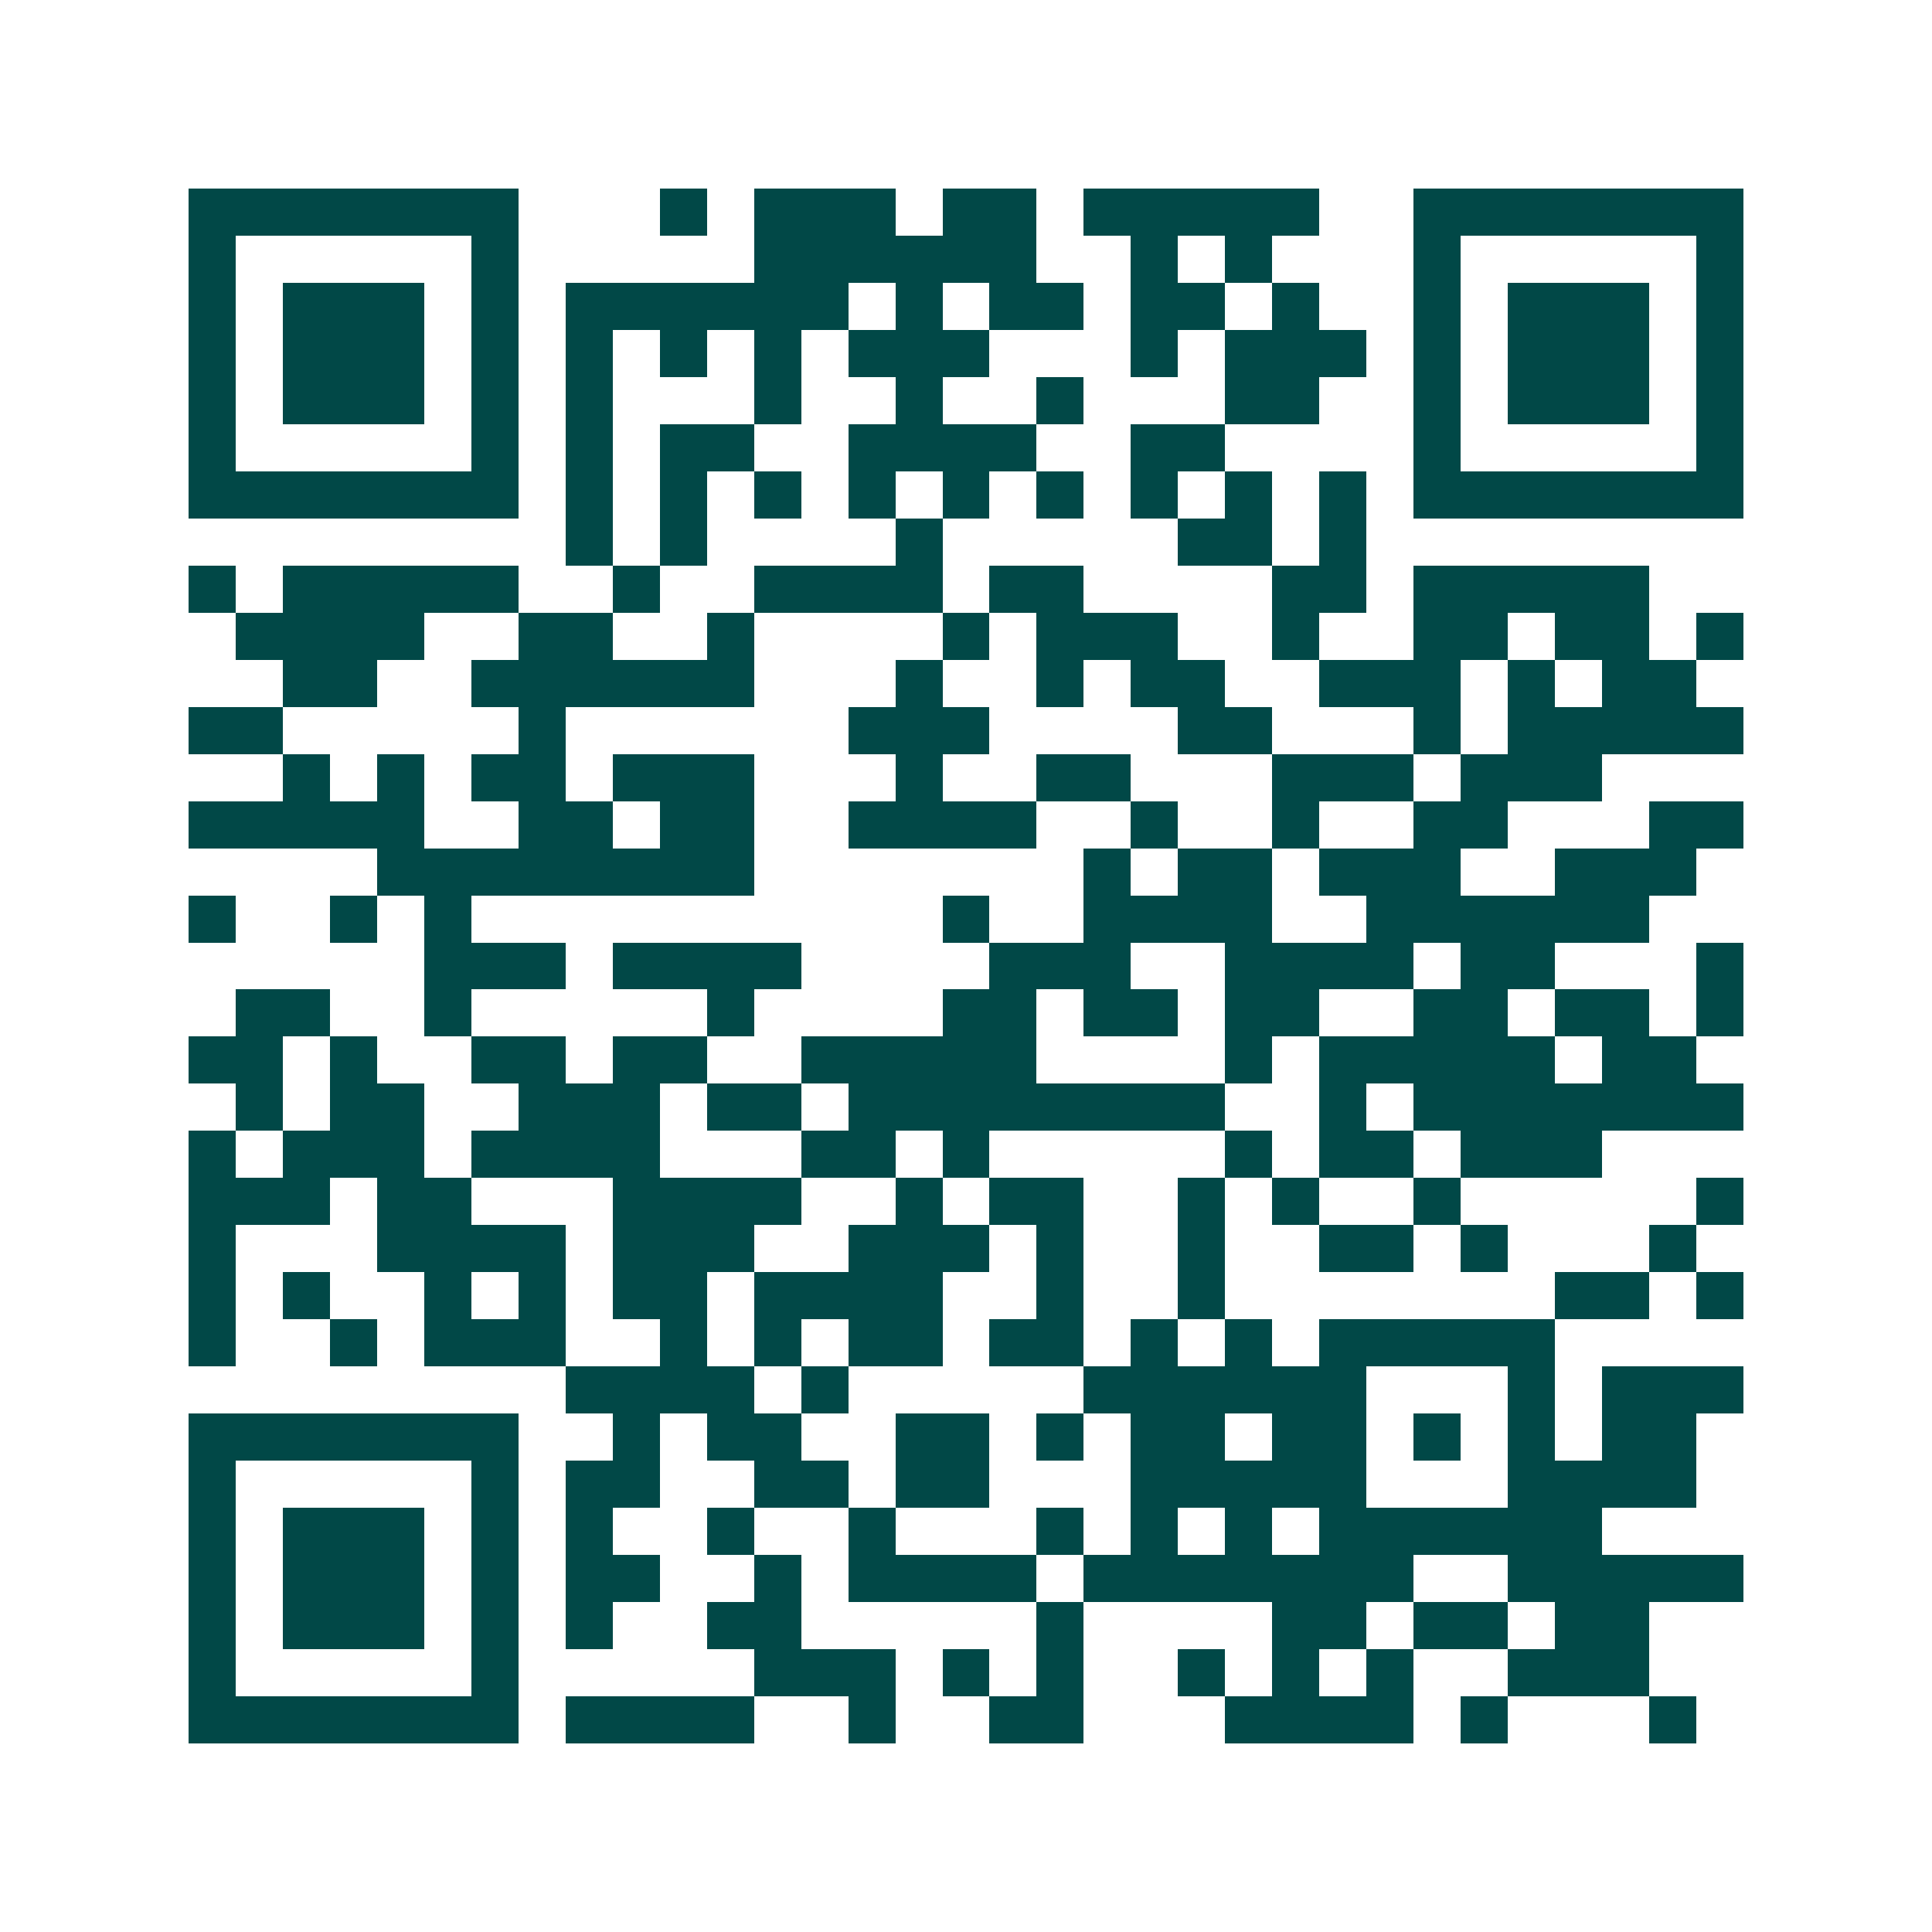 <svg xmlns="http://www.w3.org/2000/svg" width="200" height="200" viewBox="0 0 41 41" shape-rendering="crispEdges"><path fill="#ffffff" d="M0 0h41v41H0z"/><path stroke="#014847" d="M4 4.5h7m3 0h1m1 0h3m1 0h2m1 0h5m2 0h7M4 5.5h1m5 0h1m5 0h6m2 0h1m1 0h1m3 0h1m5 0h1M4 6.5h1m1 0h3m1 0h1m1 0h6m1 0h1m1 0h2m1 0h2m1 0h1m2 0h1m1 0h3m1 0h1M4 7.5h1m1 0h3m1 0h1m1 0h1m1 0h1m1 0h1m1 0h3m3 0h1m1 0h3m1 0h1m1 0h3m1 0h1M4 8.5h1m1 0h3m1 0h1m1 0h1m3 0h1m2 0h1m2 0h1m3 0h2m2 0h1m1 0h3m1 0h1M4 9.5h1m5 0h1m1 0h1m1 0h2m2 0h4m2 0h2m4 0h1m5 0h1M4 10.5h7m1 0h1m1 0h1m1 0h1m1 0h1m1 0h1m1 0h1m1 0h1m1 0h1m1 0h1m1 0h7M12 11.5h1m1 0h1m4 0h1m5 0h2m1 0h1M4 12.5h1m1 0h5m2 0h1m2 0h4m1 0h2m4 0h2m1 0h5M5 13.5h4m2 0h2m2 0h1m4 0h1m1 0h3m2 0h1m2 0h2m1 0h2m1 0h1M6 14.5h2m2 0h6m3 0h1m2 0h1m1 0h2m2 0h3m1 0h1m1 0h2M4 15.5h2m5 0h1m6 0h3m4 0h2m3 0h1m1 0h5M6 16.5h1m1 0h1m1 0h2m1 0h3m3 0h1m2 0h2m3 0h3m1 0h3M4 17.5h5m2 0h2m1 0h2m2 0h4m2 0h1m2 0h1m2 0h2m3 0h2M8 18.5h8m7 0h1m1 0h2m1 0h3m2 0h3M4 19.5h1m2 0h1m1 0h1m10 0h1m2 0h4m2 0h6M9 20.5h3m1 0h4m4 0h3m2 0h4m1 0h2m3 0h1M5 21.5h2m2 0h1m5 0h1m4 0h2m1 0h2m1 0h2m2 0h2m1 0h2m1 0h1M4 22.5h2m1 0h1m2 0h2m1 0h2m2 0h5m4 0h1m1 0h5m1 0h2M5 23.5h1m1 0h2m2 0h3m1 0h2m1 0h8m2 0h1m1 0h7M4 24.5h1m1 0h3m1 0h4m3 0h2m1 0h1m5 0h1m1 0h2m1 0h3M4 25.5h3m1 0h2m3 0h4m2 0h1m1 0h2m2 0h1m1 0h1m2 0h1m5 0h1M4 26.5h1m3 0h4m1 0h3m2 0h3m1 0h1m2 0h1m2 0h2m1 0h1m3 0h1M4 27.5h1m1 0h1m2 0h1m1 0h1m1 0h2m1 0h4m2 0h1m2 0h1m7 0h2m1 0h1M4 28.5h1m2 0h1m1 0h3m2 0h1m1 0h1m1 0h2m1 0h2m1 0h1m1 0h1m1 0h5M12 29.5h4m1 0h1m5 0h6m3 0h1m1 0h3M4 30.5h7m2 0h1m1 0h2m2 0h2m1 0h1m1 0h2m1 0h2m1 0h1m1 0h1m1 0h2M4 31.5h1m5 0h1m1 0h2m2 0h2m1 0h2m3 0h5m3 0h4M4 32.5h1m1 0h3m1 0h1m1 0h1m2 0h1m2 0h1m3 0h1m1 0h1m1 0h1m1 0h6M4 33.5h1m1 0h3m1 0h1m1 0h2m2 0h1m1 0h4m1 0h7m2 0h5M4 34.5h1m1 0h3m1 0h1m1 0h1m2 0h2m5 0h1m4 0h2m1 0h2m1 0h2M4 35.5h1m5 0h1m5 0h3m1 0h1m1 0h1m2 0h1m1 0h1m1 0h1m2 0h3M4 36.5h7m1 0h4m2 0h1m2 0h2m3 0h4m1 0h1m3 0h1"/></svg>
